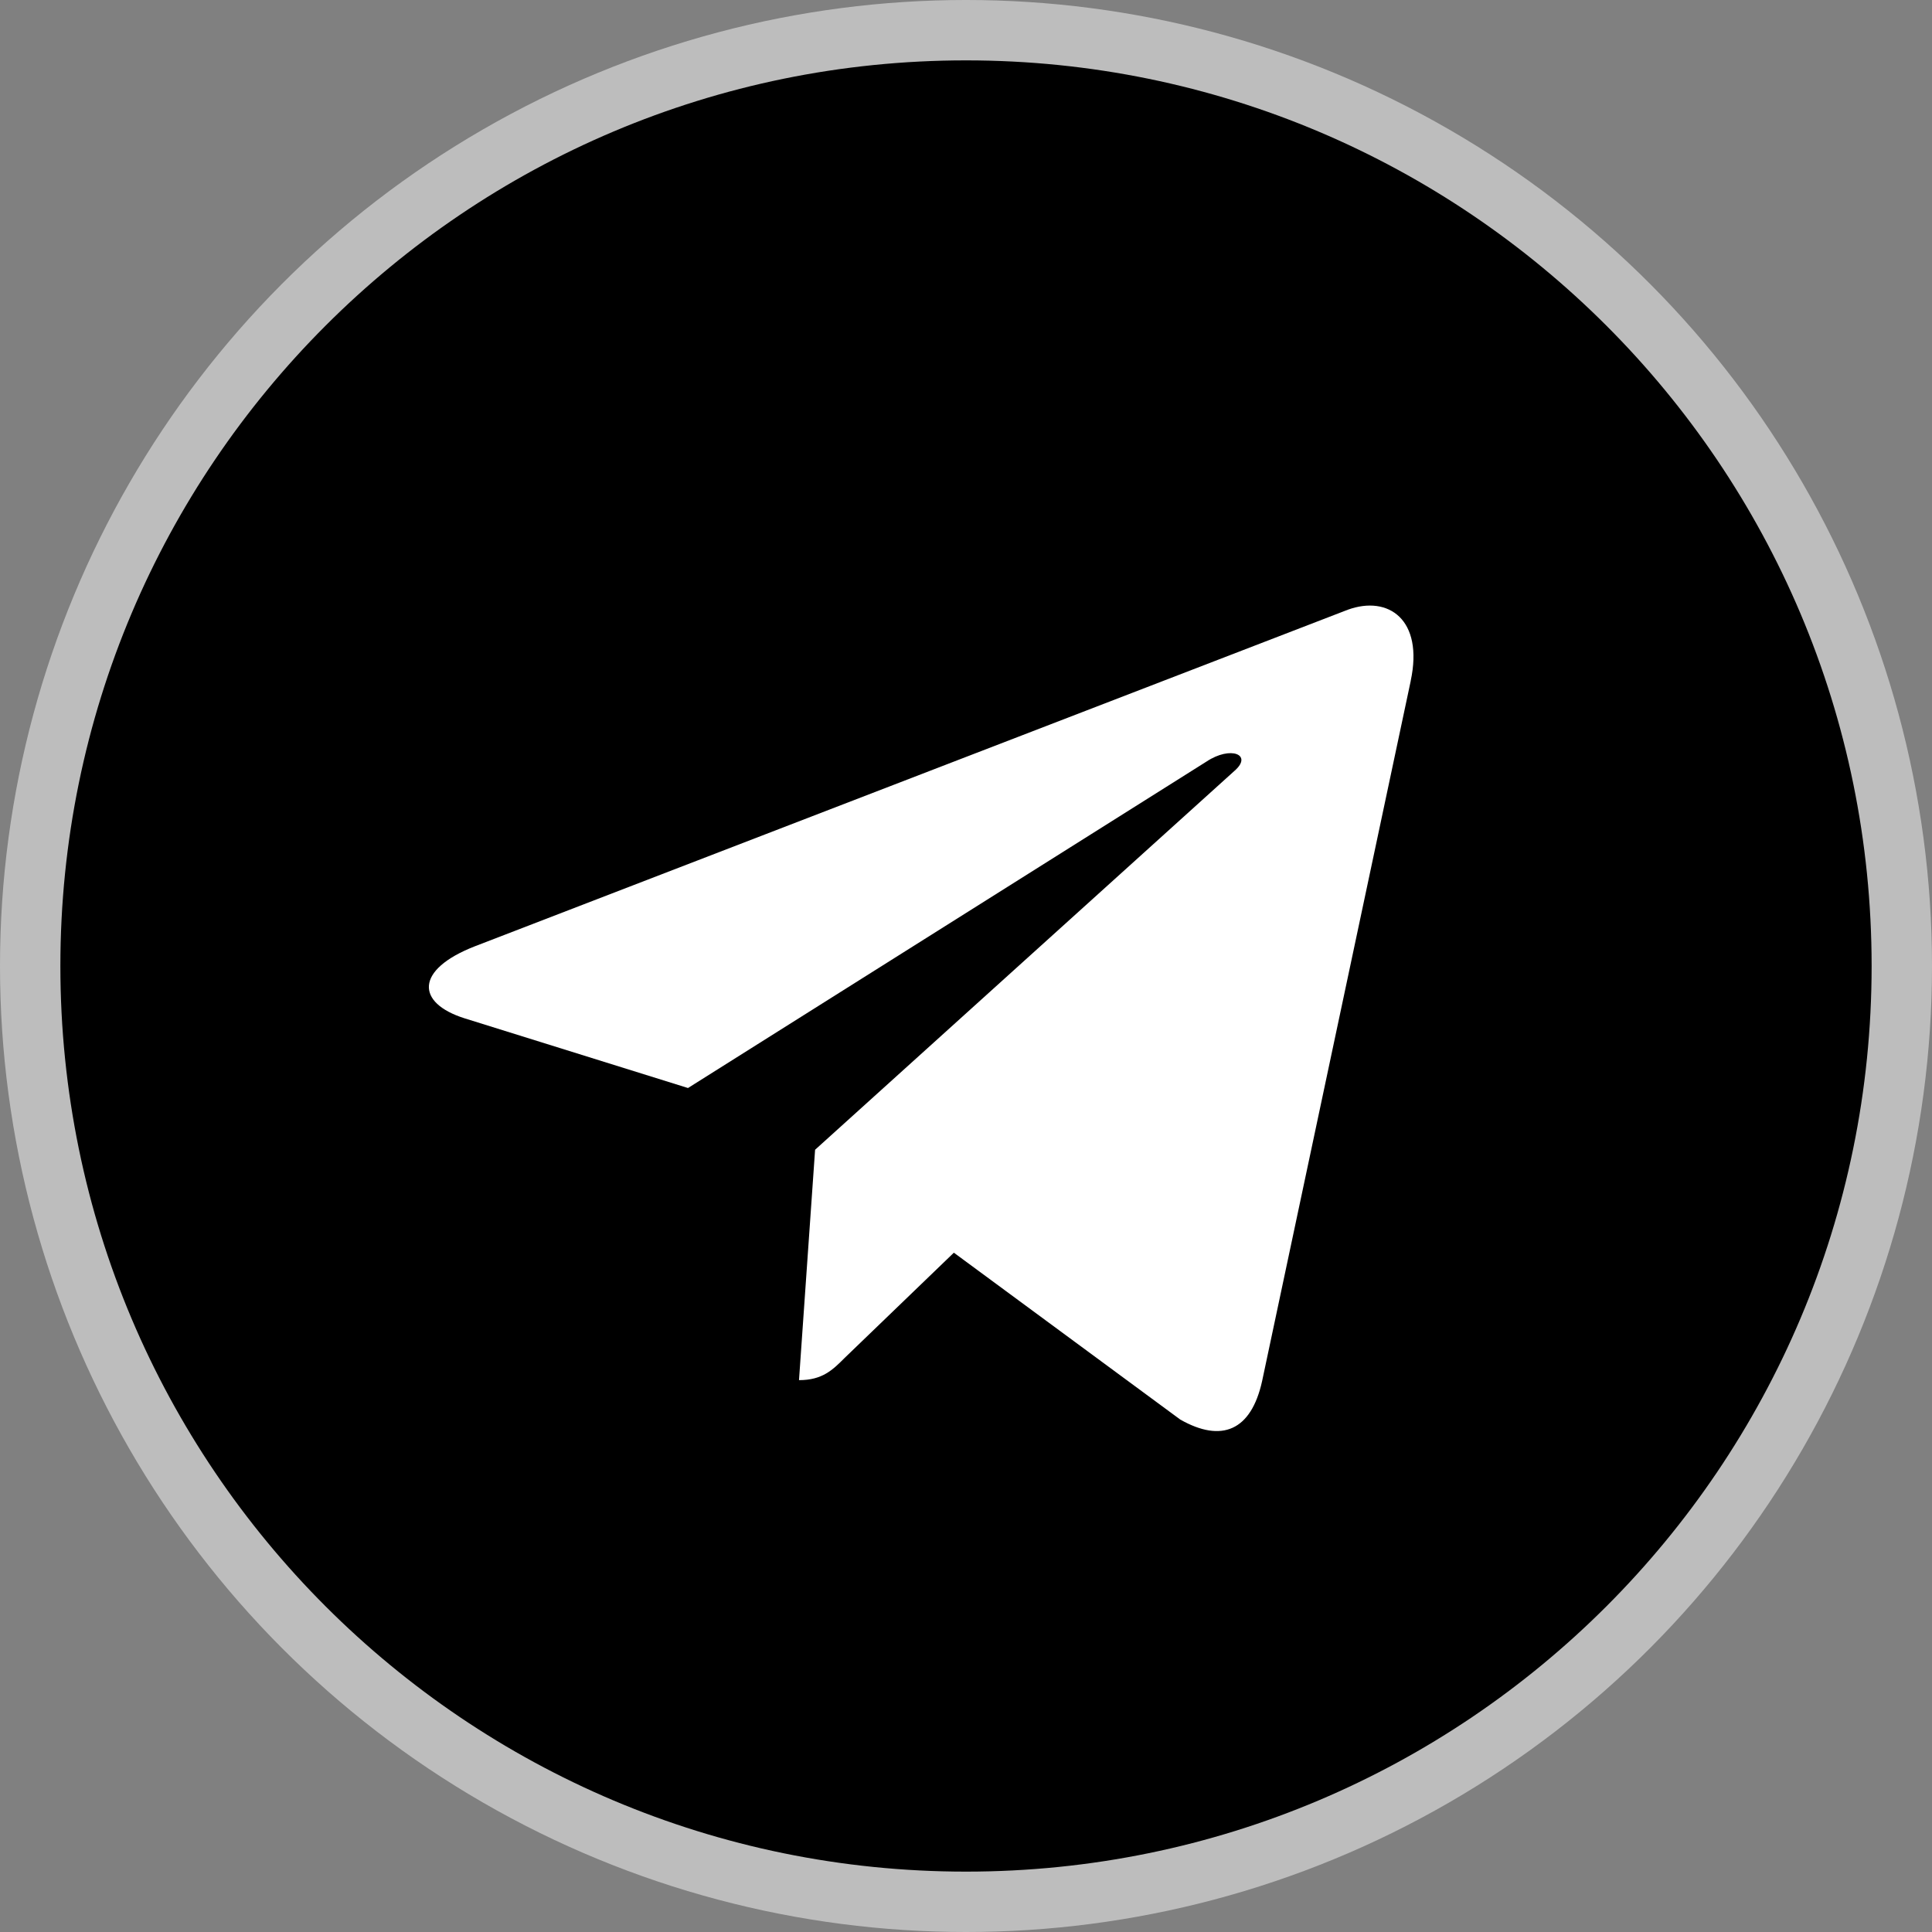 <?xml version="1.0" encoding="UTF-8"?> <svg xmlns="http://www.w3.org/2000/svg" width="64" height="64" viewBox="0 0 64 64" fill="none"><rect x="0" y="0" width="64" height="64" fill="#808080" stroke="none"/><circle cx="32" cy="32" r="32" fill="#BDBDBD"></circle><g clip-path="url(#clip0_87_9)"><path d="M32 62C48.569 62 62 48.569 62 32C62 15.431 48.569 2 32 2C15.431 2 2 15.431 2 32C2 48.569 15.431 62 32 62Z" fill="black"></path><path d="M15.726 31.349L44.651 20.197C45.993 19.712 47.166 20.524 46.731 22.555L46.733 22.552L41.808 45.755C41.443 47.4 40.466 47.8 39.098 47.025L31.598 41.497L27.981 44.982C27.581 45.382 27.243 45.719 26.468 45.719L27.001 38.087L40.901 25.529C41.506 24.997 40.766 24.697 39.968 25.227L22.791 36.042L15.386 33.732C13.778 33.222 13.743 32.124 15.726 31.349Z" fill="white"></path></g><defs><clipPath id="clip0_87_9"><rect width="60" height="60" fill="white" transform="translate(2 2)"></rect></clipPath></defs></svg> 